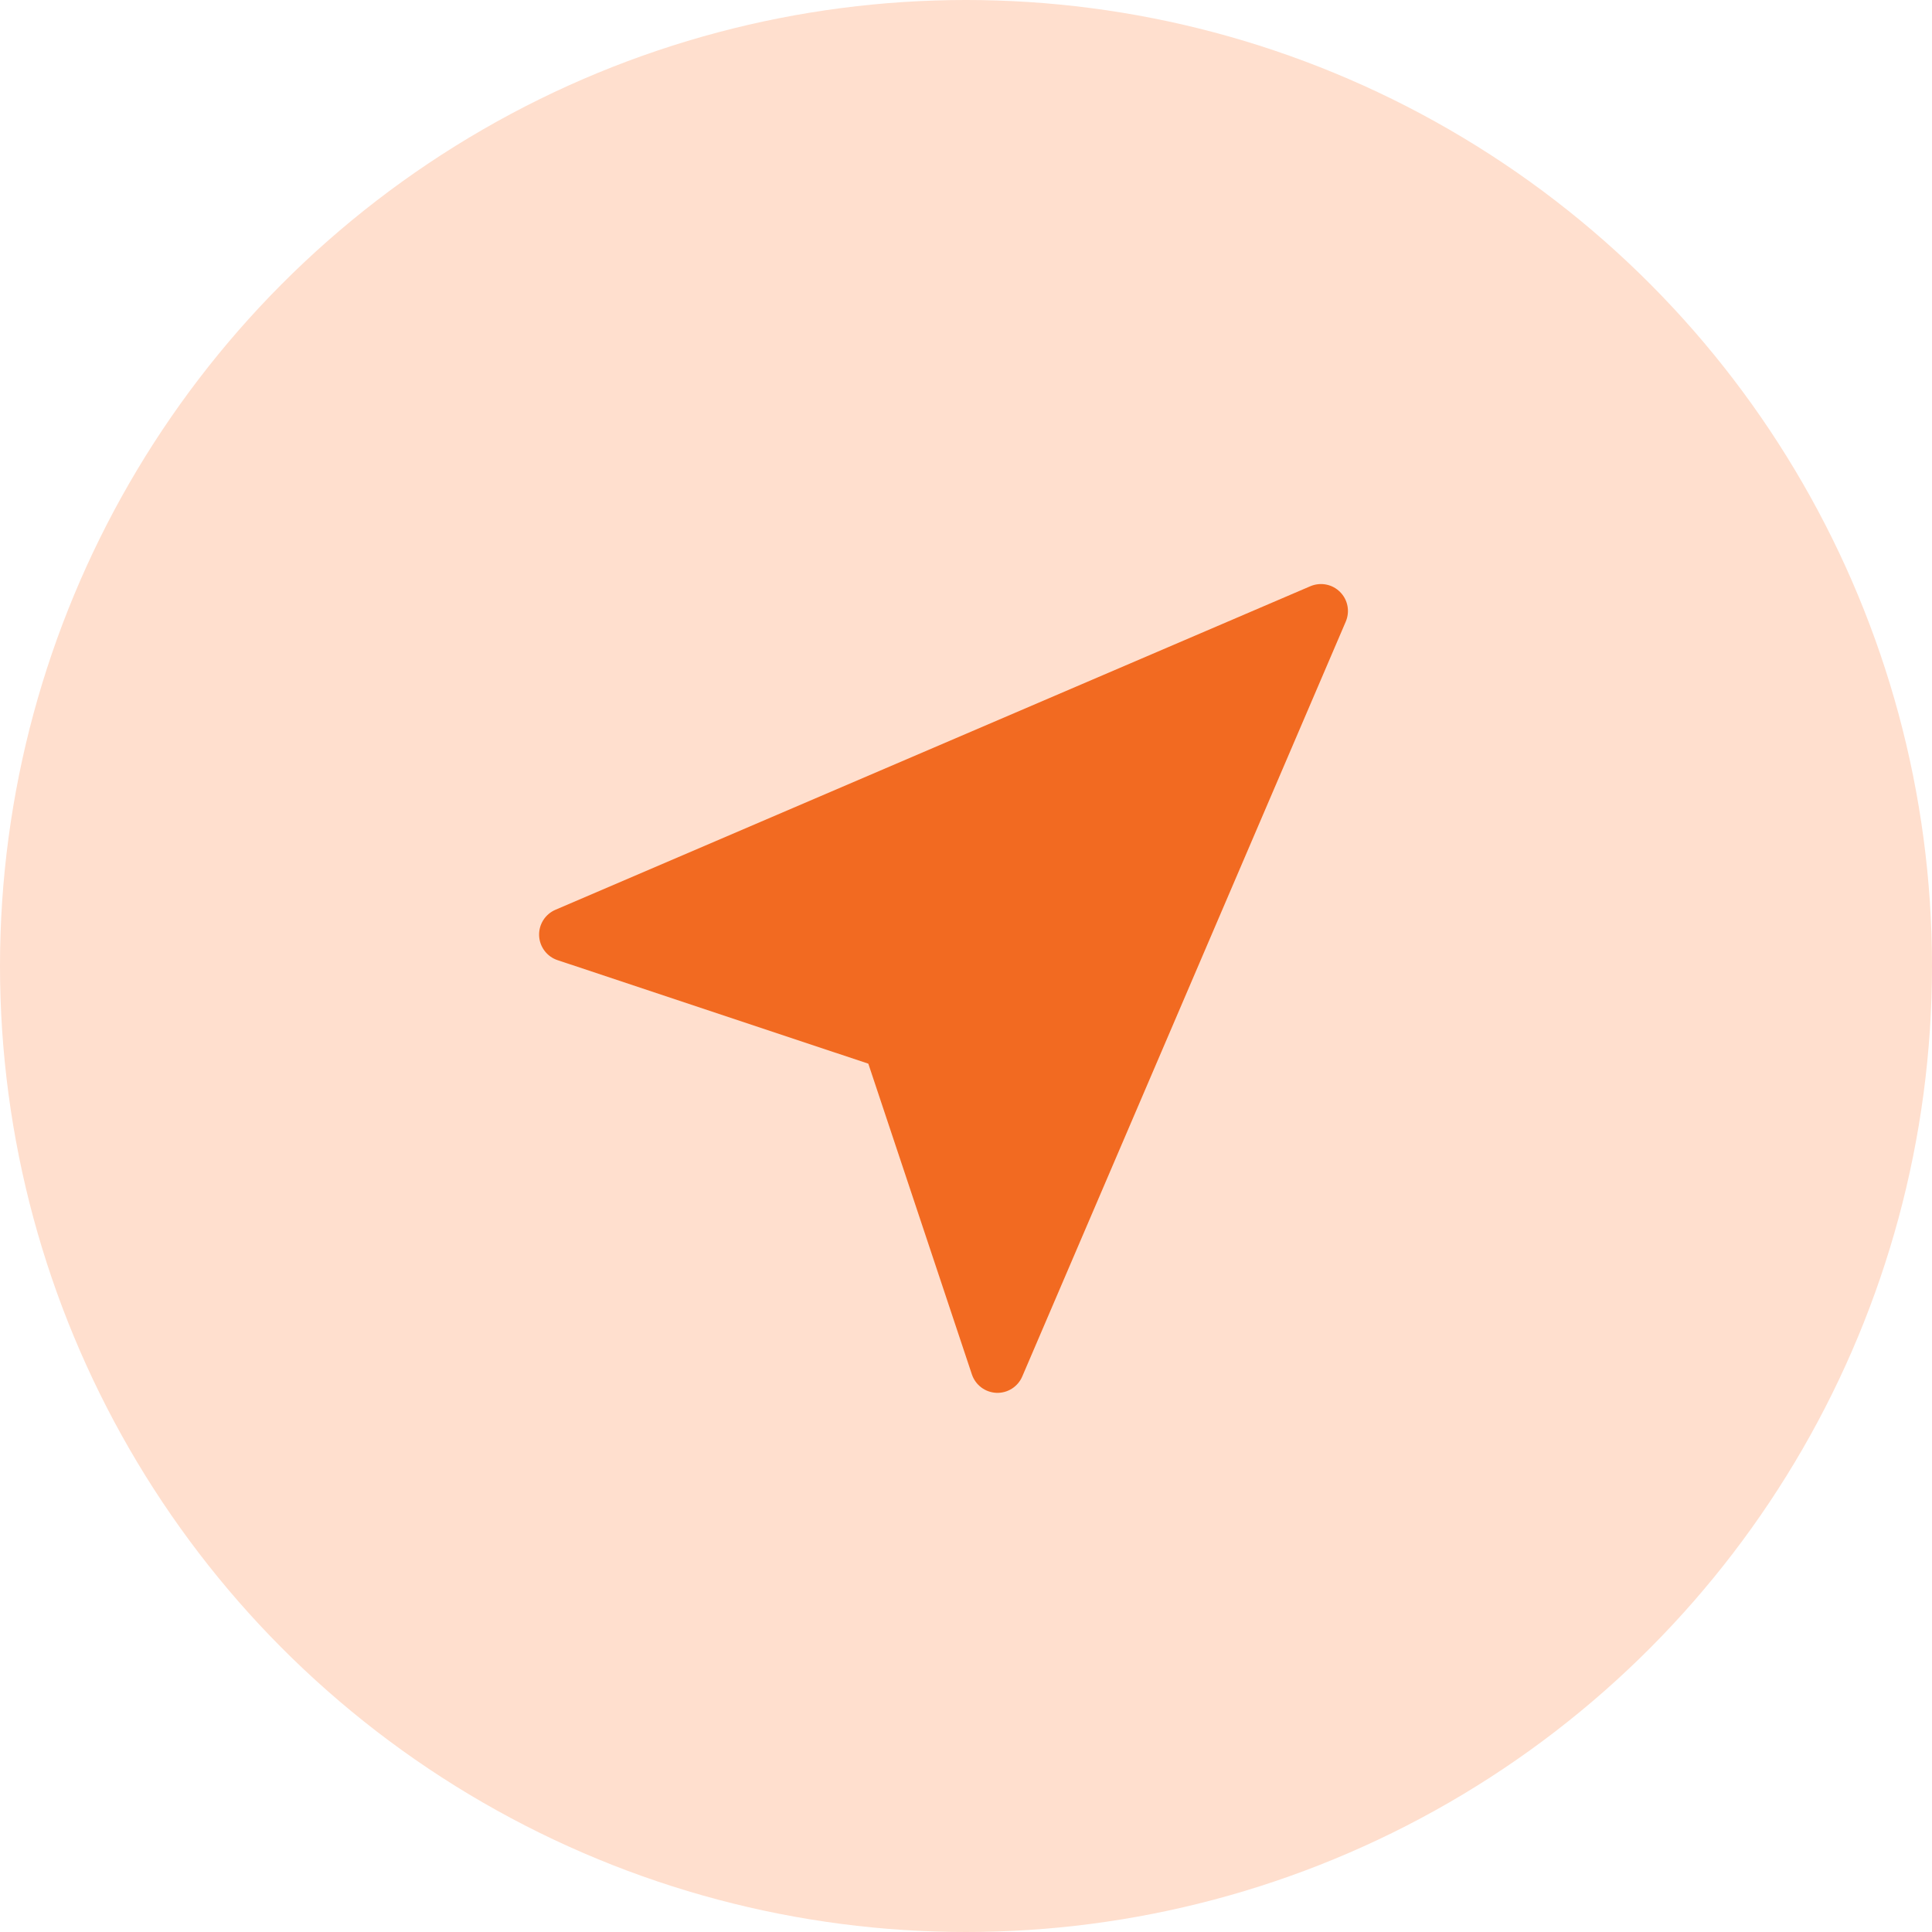 <svg width="43" height="43" viewBox="0 0 43 43" fill="none" xmlns="http://www.w3.org/2000/svg">
<circle cx="21.5" cy="21.5" r="21.5" fill="#FFDFCE"/>
<g clip-path="url(#clip0_1893_2765)">
<path d="M29.163 13.048C29.274 13.001 29.396 12.987 29.514 13.01C29.632 13.032 29.74 13.09 29.825 13.175C29.91 13.26 29.968 13.368 29.99 13.486C30.013 13.604 29.999 13.726 29.952 13.836L22.752 30.636C22.704 30.748 22.623 30.843 22.52 30.908C22.417 30.973 22.297 31.005 22.175 31C22.054 30.994 21.937 30.953 21.839 30.879C21.742 30.806 21.67 30.705 21.631 30.59L19.326 23.674L12.41 21.37C12.294 21.332 12.193 21.259 12.12 21.162C12.046 21.064 12.004 20.947 11.999 20.825C11.994 20.703 12.026 20.583 12.091 20.48C12.156 20.377 12.251 20.296 12.364 20.248L29.163 13.048Z" fill="#F26A21"/>
</g>
<defs>
<clipPath id="clip0_1893_2765">
<rect width="18" height="18" fill="white" transform="matrix(-1 0 0 1 30 13)"/>
</clipPath>
</defs>
</svg>
